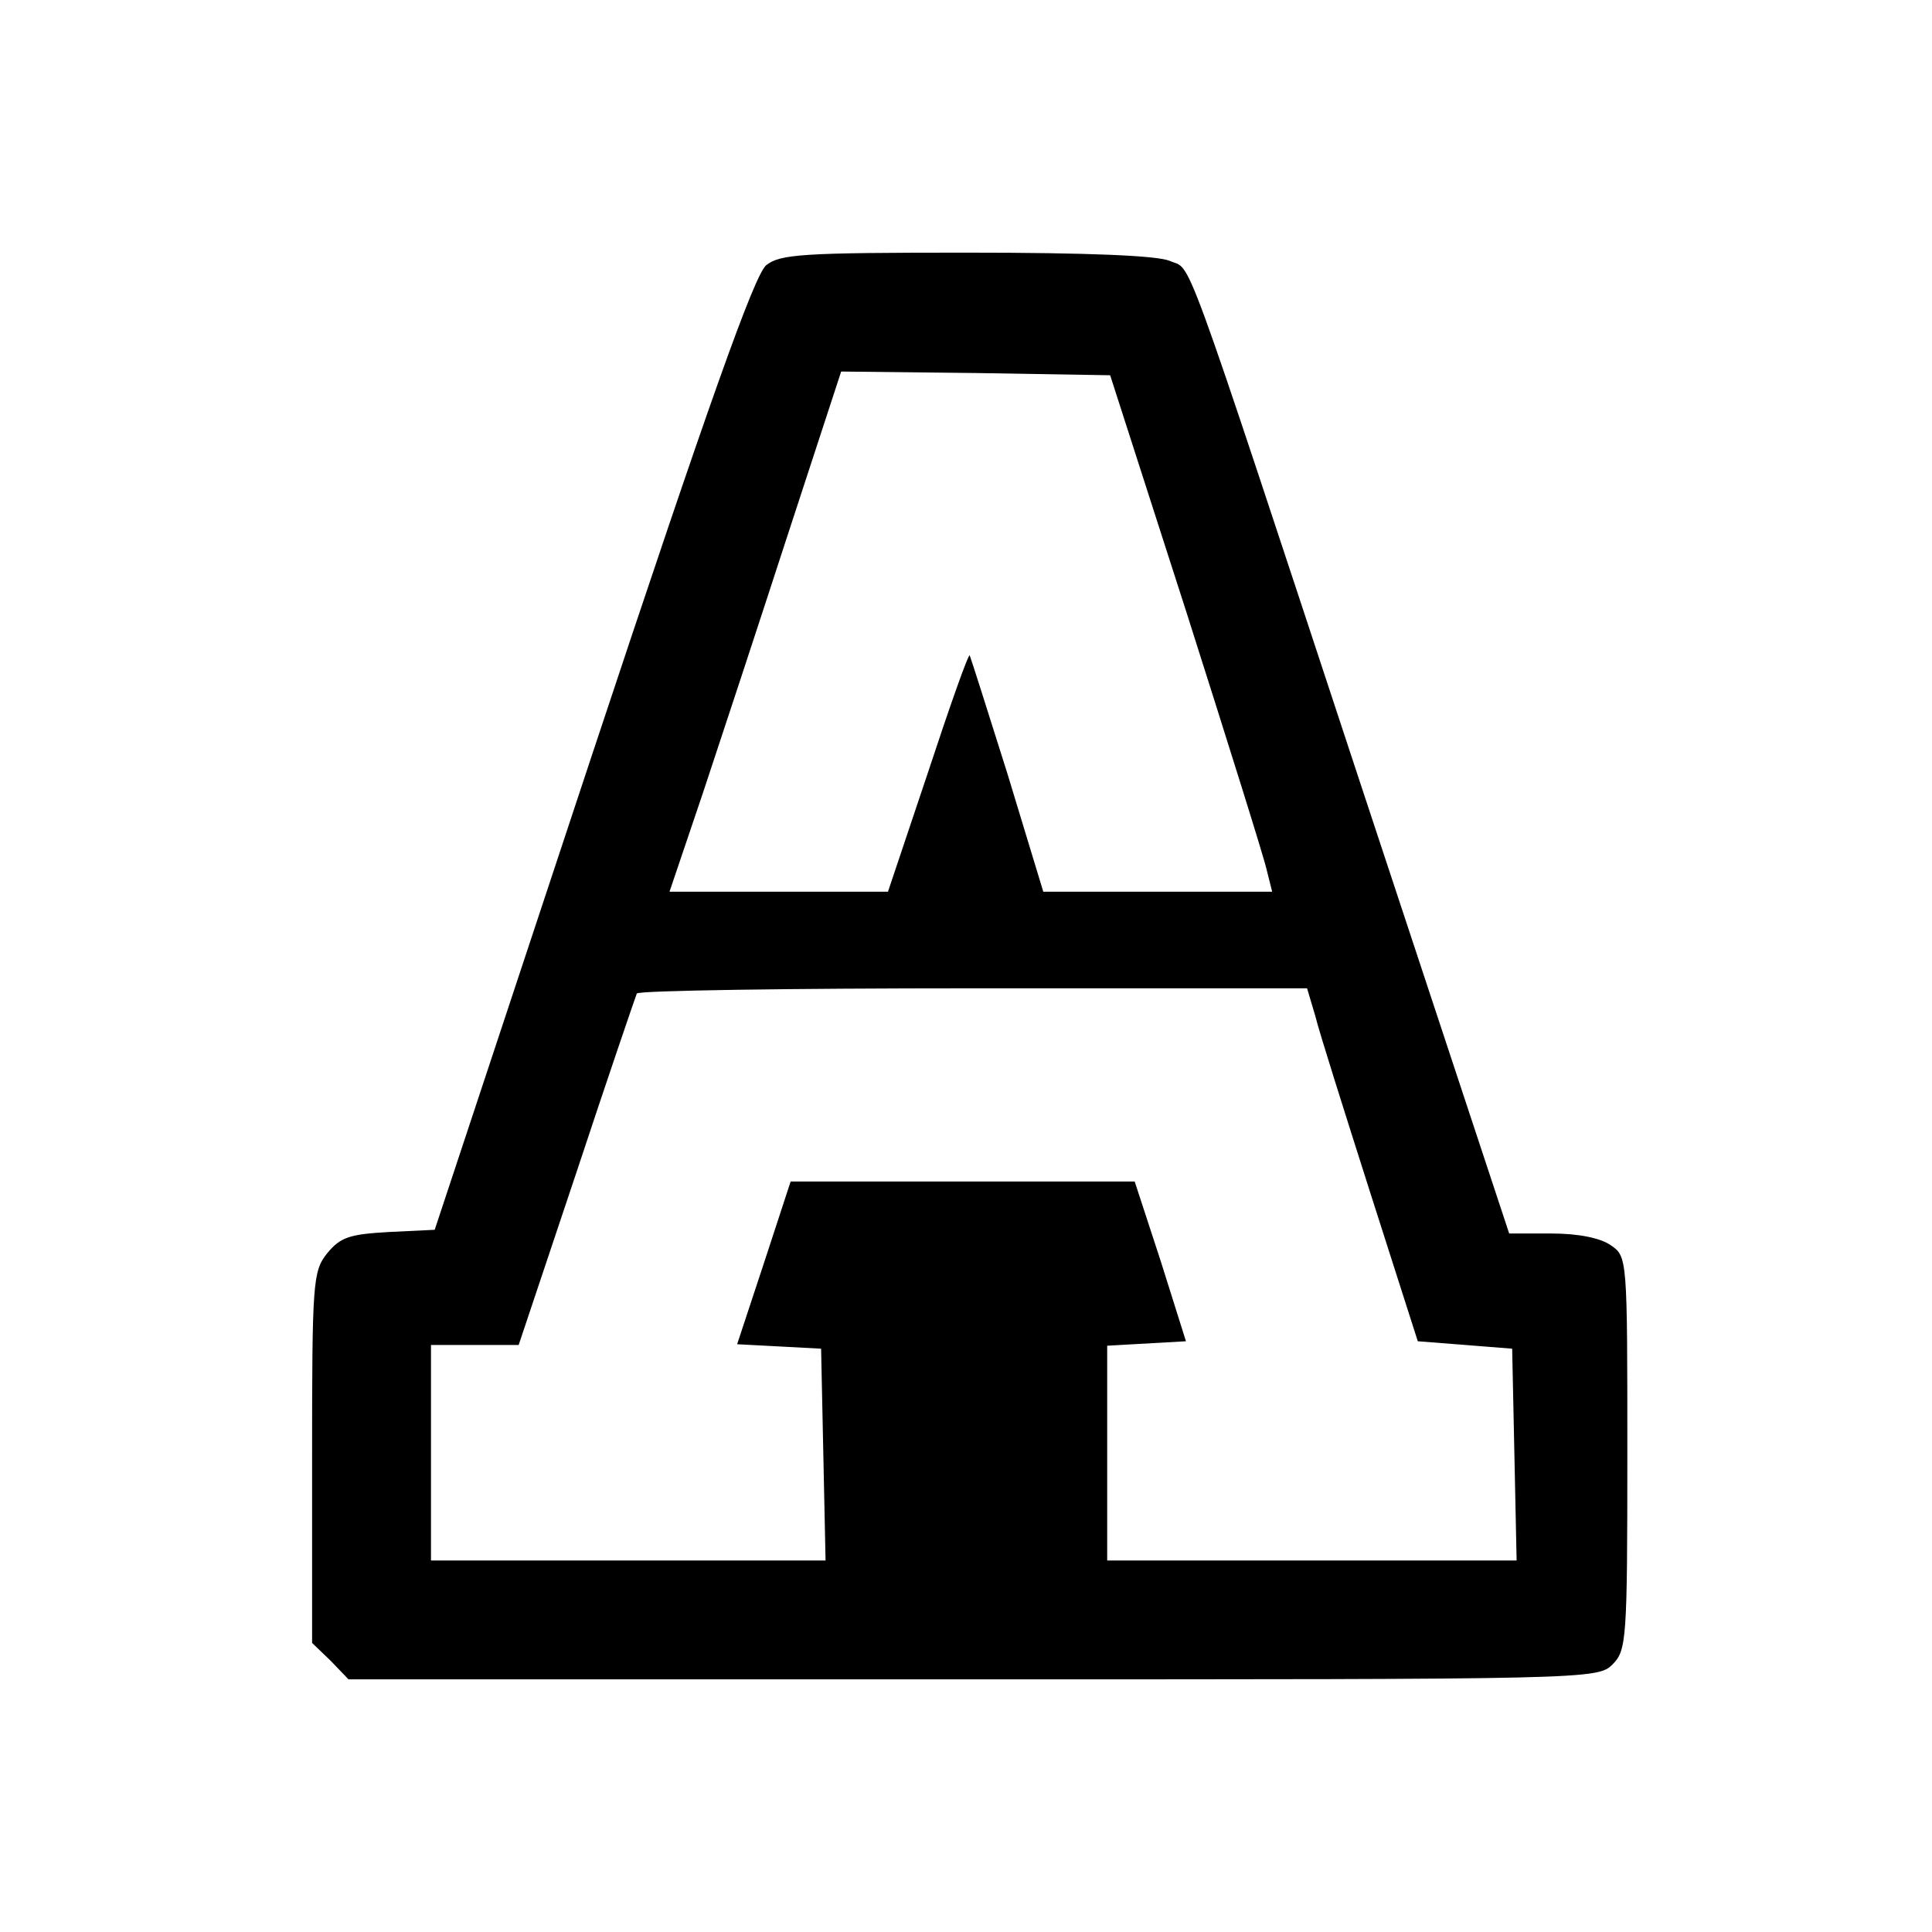 <?xml version="1.0" standalone="no"?>
<!DOCTYPE svg PUBLIC "-//W3C//DTD SVG 20010904//EN"
 "http://www.w3.org/TR/2001/REC-SVG-20010904/DTD/svg10.dtd">
<svg version="1.0" xmlns="http://www.w3.org/2000/svg"
 width="260pt" height="260pt" viewBox="0 0 260 260"
 preserveAspectRatio="xMidYMid meet">
<g transform="translate(0,260) scale(0.1,-0.1)"
fill="#000000" stroke="none">
<path d="M1031 2243 c-16 -14 -76 -182 -234 -658 l-212 -640 -62 -3 c-53 -3
-65 -7 -83 -29 -19 -24 -20 -39 -20 -275 l0 -249 25 -24 24 -25 841 0 c827 0
840 0 860 20 19 19 20 33 20 284 0 262 0 265 -22 280 -14 10 -44 16 -80 16
l-57 0 -201 608 c-245 743 -225 687 -256 701 -17 7 -108 11 -273 11 -222 0
-251 -2 -270 -17z m566 -468 c56 -176 105 -332 108 -347 l7 -28 -154 0 -154 0
-48 158 c-27 86 -50 158 -51 160 -2 2 -27 -69 -56 -157 l-54 -161 -147 0 -147
0 45 133 c24 72 76 230 115 350 l71 217 181 -2 181 -3 103 -320z m173 -542 c5
-21 39 -128 74 -238 l64 -200 64 -5 63 -5 3 -142 3 -143 -276 0 -275 0 0 145
0 144 53 3 53 3 -34 108 -35 107 -231 0 -232 0 -36 -110 -36 -109 57 -3 56 -3
3 -142 3 -143 -266 0 -265 0 0 145 0 145 59 0 59 0 78 233 c42 127 79 235 81
240 2 4 206 7 453 7 l449 0 11 -37z"/>
</g>
</svg>
